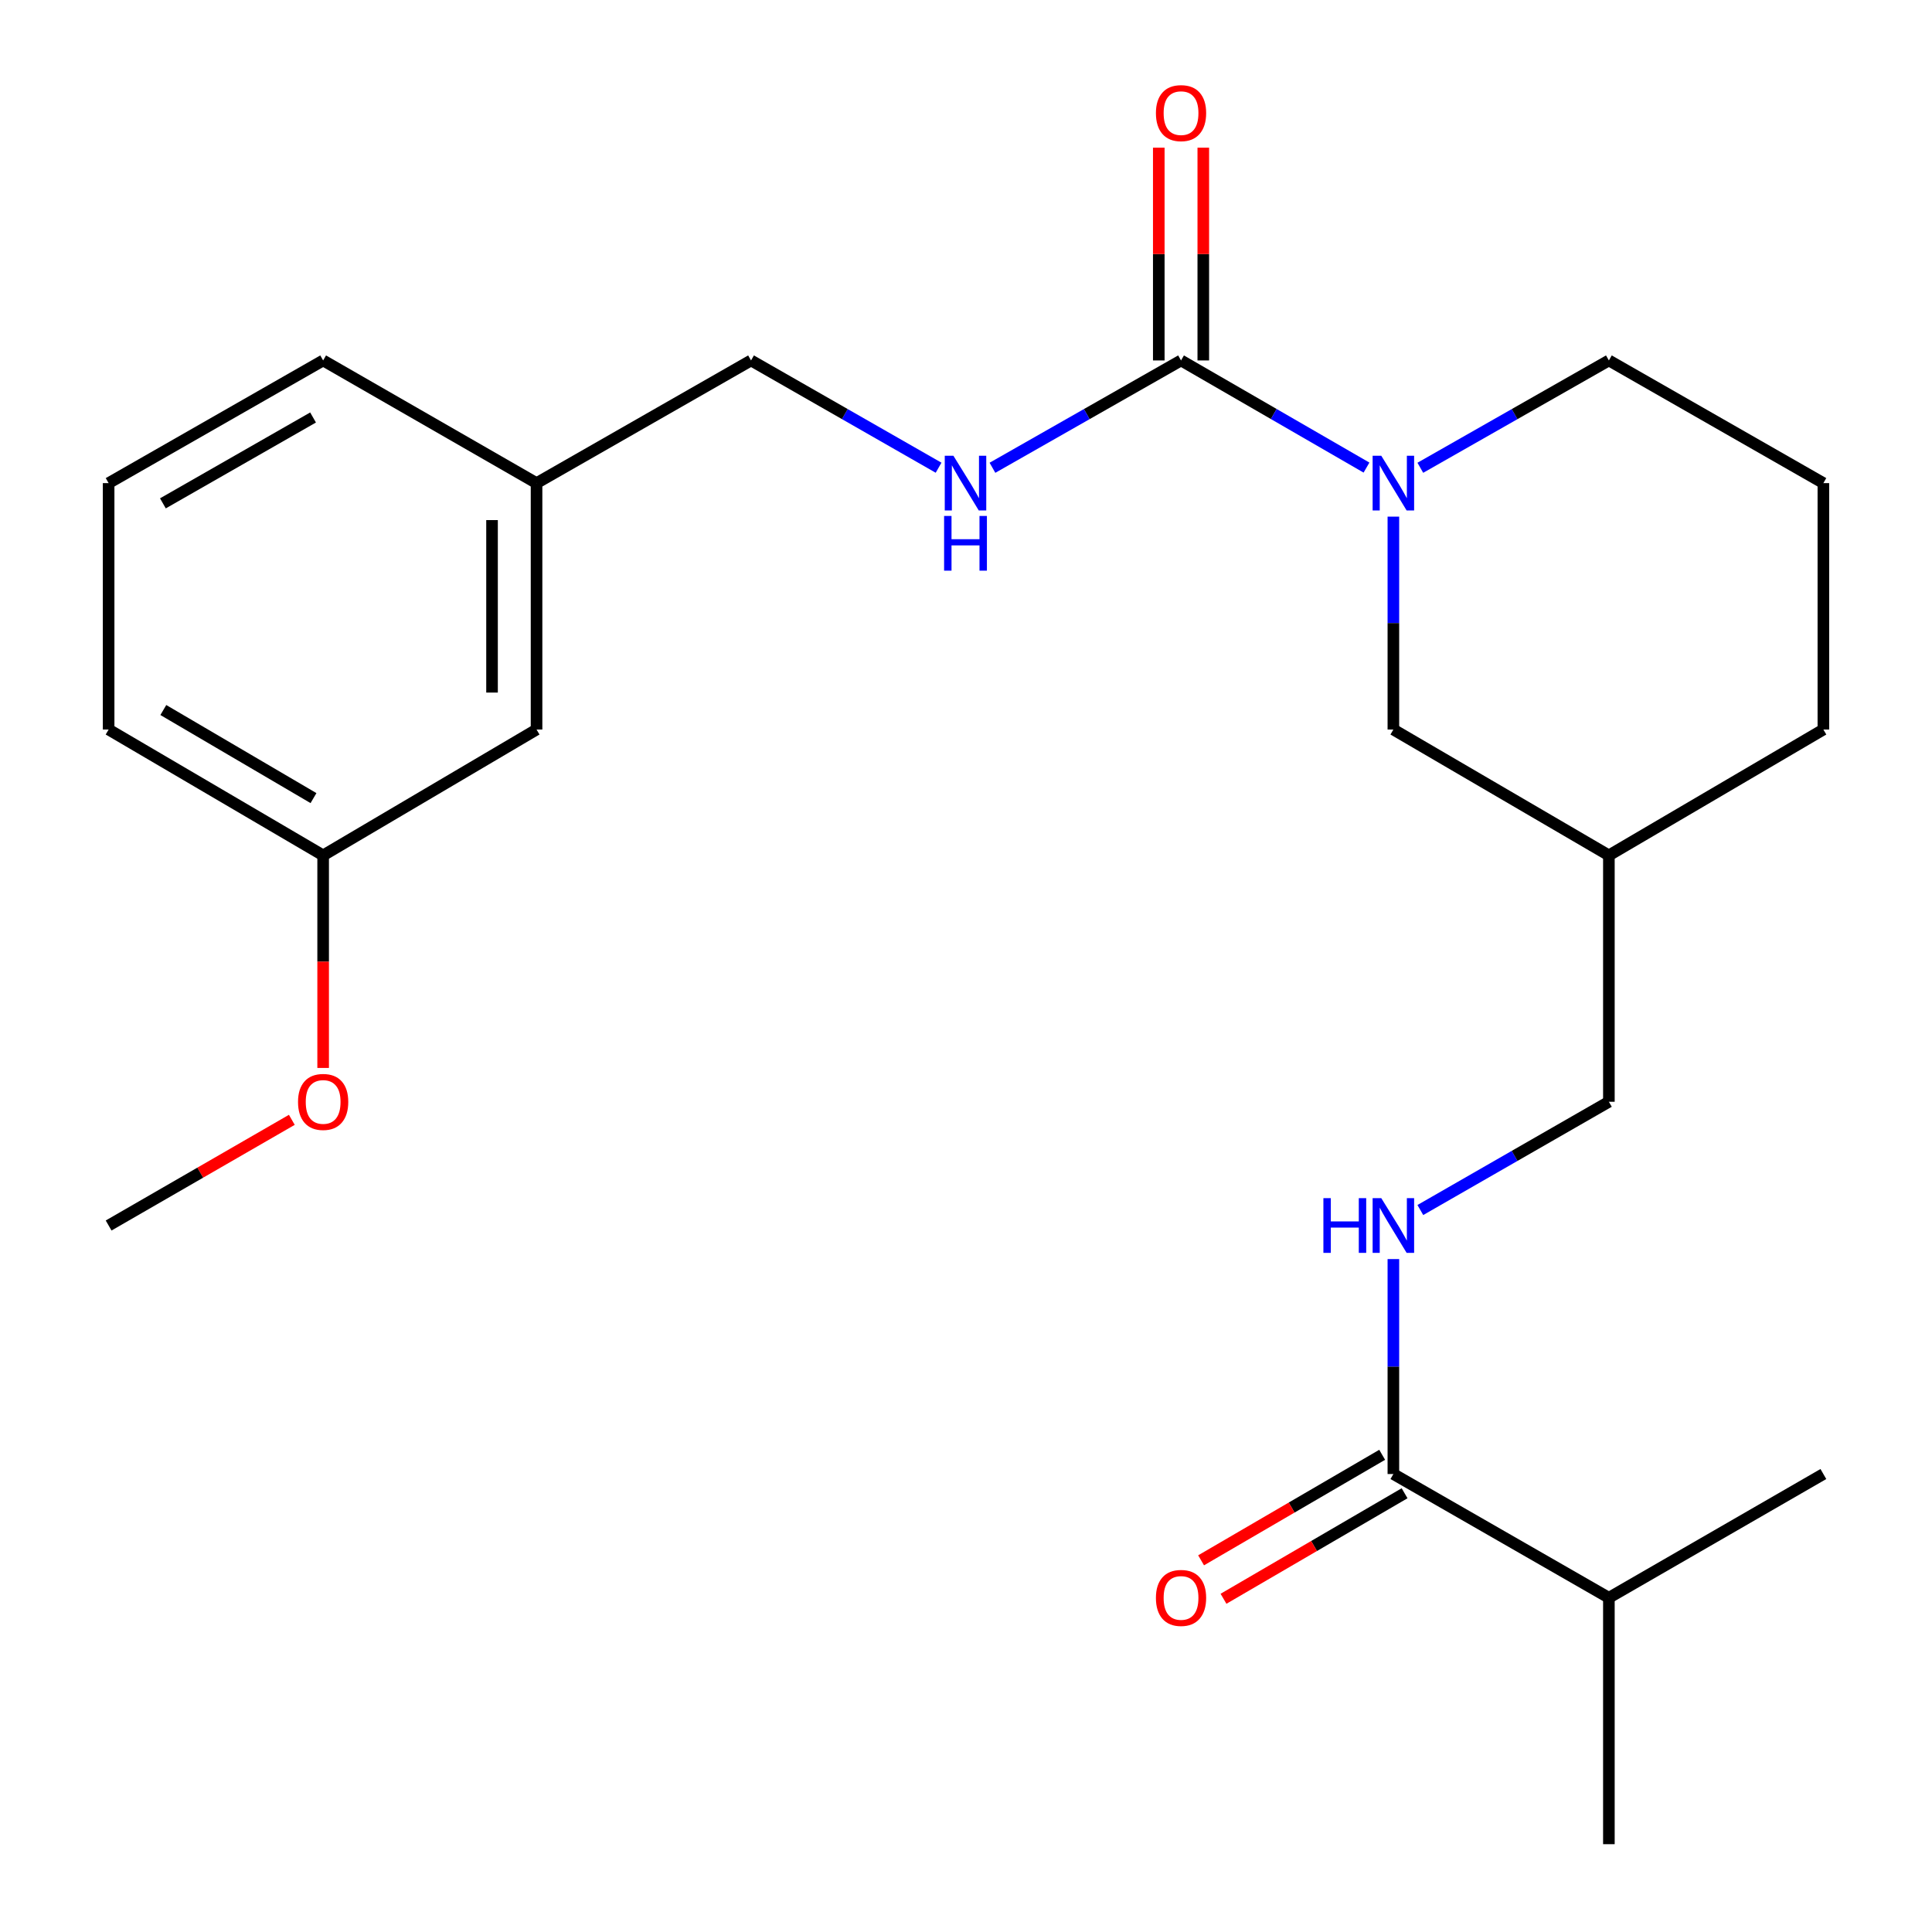 <?xml version='1.0' encoding='iso-8859-1'?>
<svg version='1.1' baseProfile='full'
              xmlns='http://www.w3.org/2000/svg'
                      xmlns:rdkit='http://www.rdkit.org/xml'
                      xmlns:xlink='http://www.w3.org/1999/xlink'
                  xml:space='preserve'
width='1000px' height='1000px' viewBox='0 0 1000 1000'>
<!-- END OF HEADER -->
<rect style='opacity:1.0;fill:#FFFFFF;stroke:none' width='1000' height='1000' x='0' y='0'> </rect>
<path class='bond-0' d='M 611.302,186.565 L 659.299,214.294' style='fill:none;fill-rule:evenodd;stroke:#000000;stroke-width:6px;stroke-linecap:butt;stroke-linejoin:miter;stroke-opacity:1' />
<path class='bond-0' d='M 659.299,214.294 L 707.296,242.024' style='fill:none;fill-rule:evenodd;stroke:#0000FF;stroke-width:6px;stroke-linecap:butt;stroke-linejoin:miter;stroke-opacity:1' />
<path class='bond-2' d='M 611.302,186.565 L 562.498,214.344' style='fill:none;fill-rule:evenodd;stroke:#000000;stroke-width:6px;stroke-linecap:butt;stroke-linejoin:miter;stroke-opacity:1' />
<path class='bond-2' d='M 562.498,214.344 L 513.693,242.122' style='fill:none;fill-rule:evenodd;stroke:#0000FF;stroke-width:6px;stroke-linecap:butt;stroke-linejoin:miter;stroke-opacity:1' />
<path class='bond-5' d='M 622.822,186.565 L 622.822,131.499' style='fill:none;fill-rule:evenodd;stroke:#000000;stroke-width:6px;stroke-linecap:butt;stroke-linejoin:miter;stroke-opacity:1' />
<path class='bond-5' d='M 622.822,131.499 L 622.822,76.433' style='fill:none;fill-rule:evenodd;stroke:#FF0000;stroke-width:6px;stroke-linecap:butt;stroke-linejoin:miter;stroke-opacity:1' />
<path class='bond-5' d='M 599.783,186.565 L 599.783,131.499' style='fill:none;fill-rule:evenodd;stroke:#000000;stroke-width:6px;stroke-linecap:butt;stroke-linejoin:miter;stroke-opacity:1' />
<path class='bond-5' d='M 599.783,131.499 L 599.783,76.433' style='fill:none;fill-rule:evenodd;stroke:#FF0000;stroke-width:6px;stroke-linecap:butt;stroke-linejoin:miter;stroke-opacity:1' />
<path class='bond-4' d='M 721.209,267.411 L 721.209,322.509' style='fill:none;fill-rule:evenodd;stroke:#0000FF;stroke-width:6px;stroke-linecap:butt;stroke-linejoin:miter;stroke-opacity:1' />
<path class='bond-4' d='M 721.209,322.509 L 721.209,377.607' style='fill:none;fill-rule:evenodd;stroke:#000000;stroke-width:6px;stroke-linecap:butt;stroke-linejoin:miter;stroke-opacity:1' />
<path class='bond-11' d='M 735.158,242.122 L 783.957,214.343' style='fill:none;fill-rule:evenodd;stroke:#0000FF;stroke-width:6px;stroke-linecap:butt;stroke-linejoin:miter;stroke-opacity:1' />
<path class='bond-11' d='M 783.957,214.343 L 832.755,186.565' style='fill:none;fill-rule:evenodd;stroke:#000000;stroke-width:6px;stroke-linecap:butt;stroke-linejoin:miter;stroke-opacity:1' />
<path class='bond-1' d='M 721.209,762.954 L 721.209,707.325' style='fill:none;fill-rule:evenodd;stroke:#000000;stroke-width:6px;stroke-linecap:butt;stroke-linejoin:miter;stroke-opacity:1' />
<path class='bond-1' d='M 721.209,707.325 L 721.209,651.697' style='fill:none;fill-rule:evenodd;stroke:#0000FF;stroke-width:6px;stroke-linecap:butt;stroke-linejoin:miter;stroke-opacity:1' />
<path class='bond-6' d='M 715.41,753.001 L 668.546,780.31' style='fill:none;fill-rule:evenodd;stroke:#000000;stroke-width:6px;stroke-linecap:butt;stroke-linejoin:miter;stroke-opacity:1' />
<path class='bond-6' d='M 668.546,780.31 L 621.683,807.619' style='fill:none;fill-rule:evenodd;stroke:#FF0000;stroke-width:6px;stroke-linecap:butt;stroke-linejoin:miter;stroke-opacity:1' />
<path class='bond-6' d='M 727.009,772.906 L 680.146,800.216' style='fill:none;fill-rule:evenodd;stroke:#000000;stroke-width:6px;stroke-linecap:butt;stroke-linejoin:miter;stroke-opacity:1' />
<path class='bond-6' d='M 680.146,800.216 L 633.282,827.525' style='fill:none;fill-rule:evenodd;stroke:#FF0000;stroke-width:6px;stroke-linecap:butt;stroke-linejoin:miter;stroke-opacity:1' />
<path class='bond-9' d='M 721.209,762.954 L 832.755,827.001' style='fill:none;fill-rule:evenodd;stroke:#000000;stroke-width:6px;stroke-linecap:butt;stroke-linejoin:miter;stroke-opacity:1' />
<path class='bond-10' d='M 485.807,242.09 L 437.272,214.327' style='fill:none;fill-rule:evenodd;stroke:#0000FF;stroke-width:6px;stroke-linecap:butt;stroke-linejoin:miter;stroke-opacity:1' />
<path class='bond-10' d='M 437.272,214.327 L 388.736,186.565' style='fill:none;fill-rule:evenodd;stroke:#000000;stroke-width:6px;stroke-linecap:butt;stroke-linejoin:miter;stroke-opacity:1' />
<path class='bond-3' d='M 735.165,626.308 L 783.96,598.291' style='fill:none;fill-rule:evenodd;stroke:#0000FF;stroke-width:6px;stroke-linecap:butt;stroke-linejoin:miter;stroke-opacity:1' />
<path class='bond-3' d='M 783.96,598.291 L 832.755,570.274' style='fill:none;fill-rule:evenodd;stroke:#000000;stroke-width:6px;stroke-linecap:butt;stroke-linejoin:miter;stroke-opacity:1' />
<path class='bond-7' d='M 721.209,377.607 L 832.755,442.742' style='fill:none;fill-rule:evenodd;stroke:#000000;stroke-width:6px;stroke-linecap:butt;stroke-linejoin:miter;stroke-opacity:1' />
<path class='bond-8' d='M 832.755,442.742 L 832.755,570.274' style='fill:none;fill-rule:evenodd;stroke:#000000;stroke-width:6px;stroke-linecap:butt;stroke-linejoin:miter;stroke-opacity:1' />
<path class='bond-24' d='M 832.755,442.742 L 943.776,377.607' style='fill:none;fill-rule:evenodd;stroke:#000000;stroke-width:6px;stroke-linecap:butt;stroke-linejoin:miter;stroke-opacity:1' />
<path class='bond-21' d='M 832.755,827.001 L 832.755,954.545' style='fill:none;fill-rule:evenodd;stroke:#000000;stroke-width:6px;stroke-linecap:butt;stroke-linejoin:miter;stroke-opacity:1' />
<path class='bond-22' d='M 832.755,827.001 L 943.776,762.954' style='fill:none;fill-rule:evenodd;stroke:#000000;stroke-width:6px;stroke-linecap:butt;stroke-linejoin:miter;stroke-opacity:1' />
<path class='bond-13' d='M 388.736,186.565 L 277.715,250.062' style='fill:none;fill-rule:evenodd;stroke:#000000;stroke-width:6px;stroke-linecap:butt;stroke-linejoin:miter;stroke-opacity:1' />
<path class='bond-16' d='M 832.755,186.565 L 943.776,250.062' style='fill:none;fill-rule:evenodd;stroke:#000000;stroke-width:6px;stroke-linecap:butt;stroke-linejoin:miter;stroke-opacity:1' />
<path class='bond-12' d='M 277.715,377.607 L 277.715,250.062' style='fill:none;fill-rule:evenodd;stroke:#000000;stroke-width:6px;stroke-linecap:butt;stroke-linejoin:miter;stroke-opacity:1' />
<path class='bond-12' d='M 254.677,358.475 L 254.677,269.194' style='fill:none;fill-rule:evenodd;stroke:#000000;stroke-width:6px;stroke-linecap:butt;stroke-linejoin:miter;stroke-opacity:1' />
<path class='bond-14' d='M 277.715,377.607 L 167.258,442.742' style='fill:none;fill-rule:evenodd;stroke:#000000;stroke-width:6px;stroke-linecap:butt;stroke-linejoin:miter;stroke-opacity:1' />
<path class='bond-19' d='M 277.715,250.062 L 167.258,186.565' style='fill:none;fill-rule:evenodd;stroke:#000000;stroke-width:6px;stroke-linecap:butt;stroke-linejoin:miter;stroke-opacity:1' />
<path class='bond-15' d='M 167.258,442.742 L 167.258,497.754' style='fill:none;fill-rule:evenodd;stroke:#000000;stroke-width:6px;stroke-linecap:butt;stroke-linejoin:miter;stroke-opacity:1' />
<path class='bond-15' d='M 167.258,497.754 L 167.258,552.765' style='fill:none;fill-rule:evenodd;stroke:#FF0000;stroke-width:6px;stroke-linecap:butt;stroke-linejoin:miter;stroke-opacity:1' />
<path class='bond-25' d='M 167.258,442.742 L 56.224,377.607' style='fill:none;fill-rule:evenodd;stroke:#000000;stroke-width:6px;stroke-linecap:butt;stroke-linejoin:miter;stroke-opacity:1' />
<path class='bond-25' d='M 162.26,413.1 L 84.537,367.505' style='fill:none;fill-rule:evenodd;stroke:#000000;stroke-width:6px;stroke-linecap:butt;stroke-linejoin:miter;stroke-opacity:1' />
<path class='bond-23' d='M 151.053,579.621 L 103.639,606.971' style='fill:none;fill-rule:evenodd;stroke:#FF0000;stroke-width:6px;stroke-linecap:butt;stroke-linejoin:miter;stroke-opacity:1' />
<path class='bond-23' d='M 103.639,606.971 L 56.224,634.321' style='fill:none;fill-rule:evenodd;stroke:#000000;stroke-width:6px;stroke-linecap:butt;stroke-linejoin:miter;stroke-opacity:1' />
<path class='bond-18' d='M 943.776,250.062 L 943.776,377.607' style='fill:none;fill-rule:evenodd;stroke:#000000;stroke-width:6px;stroke-linecap:butt;stroke-linejoin:miter;stroke-opacity:1' />
<path class='bond-17' d='M 56.224,250.062 L 167.258,186.565' style='fill:none;fill-rule:evenodd;stroke:#000000;stroke-width:6px;stroke-linecap:butt;stroke-linejoin:miter;stroke-opacity:1' />
<path class='bond-17' d='M 84.317,260.537 L 162.04,216.089' style='fill:none;fill-rule:evenodd;stroke:#000000;stroke-width:6px;stroke-linecap:butt;stroke-linejoin:miter;stroke-opacity:1' />
<path class='bond-20' d='M 56.224,250.062 L 56.224,377.607' style='fill:none;fill-rule:evenodd;stroke:#000000;stroke-width:6px;stroke-linecap:butt;stroke-linejoin:miter;stroke-opacity:1' />
<path  class='atom-1' d='M 714.949 235.902
L 724.229 250.902
Q 725.149 252.382, 726.629 255.062
Q 728.109 257.742, 728.189 257.902
L 728.189 235.902
L 731.949 235.902
L 731.949 264.222
L 728.069 264.222
L 718.109 247.822
Q 716.949 245.902, 715.709 243.702
Q 714.509 241.502, 714.149 240.822
L 714.149 264.222
L 710.469 264.222
L 710.469 235.902
L 714.949 235.902
' fill='#0000FF'/>
<path  class='atom-3' d='M 493.484 235.902
L 502.764 250.902
Q 503.684 252.382, 505.164 255.062
Q 506.644 257.742, 506.724 257.902
L 506.724 235.902
L 510.484 235.902
L 510.484 264.222
L 506.604 264.222
L 496.644 247.822
Q 495.484 245.902, 494.244 243.702
Q 493.044 241.502, 492.684 240.822
L 492.684 264.222
L 489.004 264.222
L 489.004 235.902
L 493.484 235.902
' fill='#0000FF'/>
<path  class='atom-3' d='M 488.664 267.054
L 492.504 267.054
L 492.504 279.094
L 506.984 279.094
L 506.984 267.054
L 510.824 267.054
L 510.824 295.374
L 506.984 295.374
L 506.984 282.294
L 492.504 282.294
L 492.504 295.374
L 488.664 295.374
L 488.664 267.054
' fill='#0000FF'/>
<path  class='atom-4' d='M 684.989 620.161
L 688.829 620.161
L 688.829 632.201
L 703.309 632.201
L 703.309 620.161
L 707.149 620.161
L 707.149 648.481
L 703.309 648.481
L 703.309 635.401
L 688.829 635.401
L 688.829 648.481
L 684.989 648.481
L 684.989 620.161
' fill='#0000FF'/>
<path  class='atom-4' d='M 714.949 620.161
L 724.229 635.161
Q 725.149 636.641, 726.629 639.321
Q 728.109 642.001, 728.189 642.161
L 728.189 620.161
L 731.949 620.161
L 731.949 648.481
L 728.069 648.481
L 718.109 632.081
Q 716.949 630.161, 715.709 627.961
Q 714.509 625.761, 714.149 625.081
L 714.149 648.481
L 710.469 648.481
L 710.469 620.161
L 714.949 620.161
' fill='#0000FF'/>
<path  class='atom-6' d='M 598.302 58.55
Q 598.302 51.75, 601.662 47.95
Q 605.022 44.15, 611.302 44.15
Q 617.582 44.15, 620.942 47.95
Q 624.302 51.75, 624.302 58.55
Q 624.302 65.43, 620.902 69.35
Q 617.502 73.23, 611.302 73.23
Q 605.062 73.23, 601.662 69.35
Q 598.302 65.47, 598.302 58.55
M 611.302 70.03
Q 615.622 70.03, 617.942 67.15
Q 620.302 64.23, 620.302 58.55
Q 620.302 52.99, 617.942 50.19
Q 615.622 47.35, 611.302 47.35
Q 606.982 47.35, 604.622 50.15
Q 602.302 52.95, 602.302 58.55
Q 602.302 64.27, 604.622 67.15
Q 606.982 70.03, 611.302 70.03
' fill='#FF0000'/>
<path  class='atom-7' d='M 598.302 827.081
Q 598.302 820.281, 601.662 816.481
Q 605.022 812.681, 611.302 812.681
Q 617.582 812.681, 620.942 816.481
Q 624.302 820.281, 624.302 827.081
Q 624.302 833.961, 620.902 837.881
Q 617.502 841.761, 611.302 841.761
Q 605.062 841.761, 601.662 837.881
Q 598.302 834.001, 598.302 827.081
M 611.302 838.561
Q 615.622 838.561, 617.942 835.681
Q 620.302 832.761, 620.302 827.081
Q 620.302 821.521, 617.942 818.721
Q 615.622 815.881, 611.302 815.881
Q 606.982 815.881, 604.622 818.681
Q 602.302 821.481, 602.302 827.081
Q 602.302 832.801, 604.622 835.681
Q 606.982 838.561, 611.302 838.561
' fill='#FF0000'/>
<path  class='atom-16' d='M 154.258 570.354
Q 154.258 563.554, 157.618 559.754
Q 160.978 555.954, 167.258 555.954
Q 173.538 555.954, 176.898 559.754
Q 180.258 563.554, 180.258 570.354
Q 180.258 577.234, 176.858 581.154
Q 173.458 585.034, 167.258 585.034
Q 161.018 585.034, 157.618 581.154
Q 154.258 577.274, 154.258 570.354
M 167.258 581.834
Q 171.578 581.834, 173.898 578.954
Q 176.258 576.034, 176.258 570.354
Q 176.258 564.794, 173.898 561.994
Q 171.578 559.154, 167.258 559.154
Q 162.938 559.154, 160.578 561.954
Q 158.258 564.754, 158.258 570.354
Q 158.258 576.074, 160.578 578.954
Q 162.938 581.834, 167.258 581.834
' fill='#FF0000'/>
</svg>
